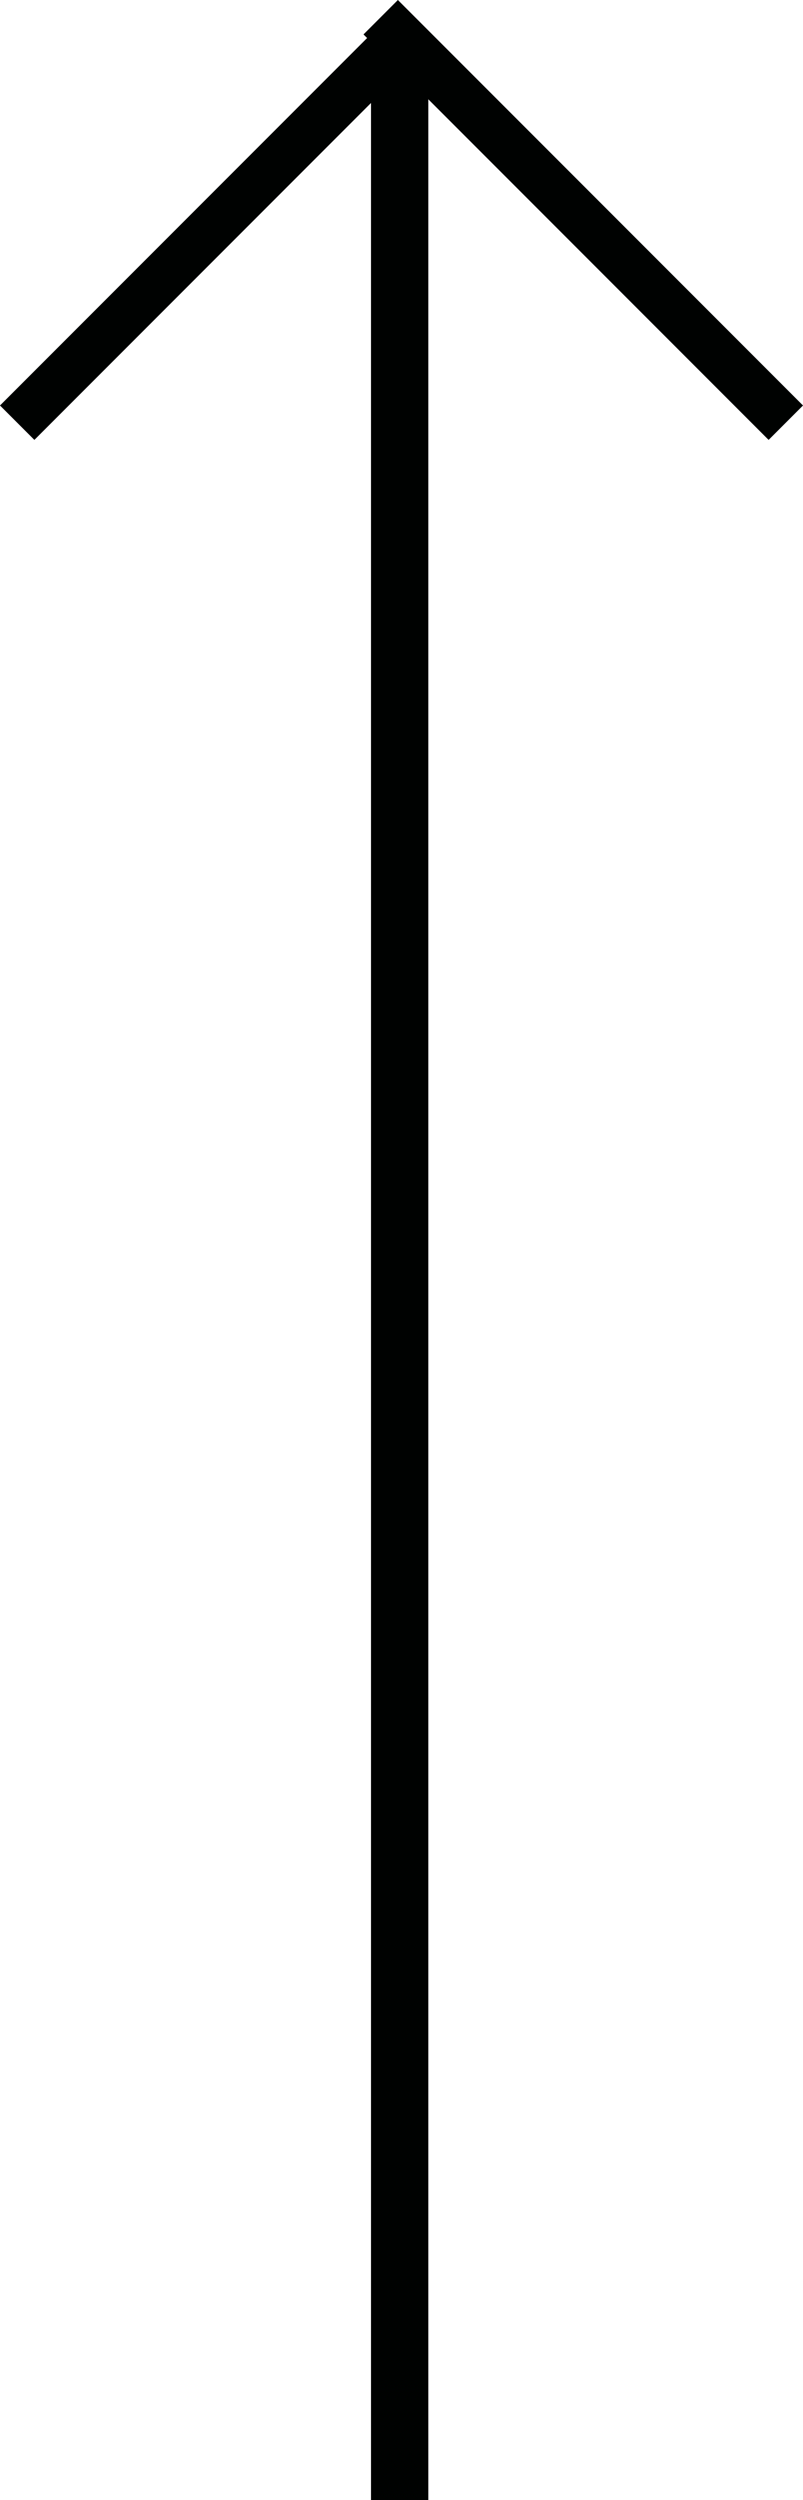 <svg xmlns="http://www.w3.org/2000/svg" xmlns:xlink="http://www.w3.org/1999/xlink" width="14.012" height="43.583" viewBox="0 0 14.012 43.583">
  <defs>
    <clipPath id="clip-path">
      <path id="Path_32" data-name="Path 32" d="M0,0H43.583V-14.011H0Z" fill="none"/>
    </clipPath>
  </defs>
  <g id="arrow-lg-up-dark" transform="translate(0.001) rotate(90)">
    <g id="Group_72" data-name="Group 72" transform="translate(0.503 -6.565)">
      <path id="Path_29" data-name="Path 29" d="M0,0,6.566,6.566l.6-.6L.6-.6Z" fill="#000201"/>
    </g>
    <g id="Group_73" data-name="Group 73" transform="translate(7.069 -14.011)">
      <path id="Path_30" data-name="Path 30" d="M0,0-7.069,7.069l.6.6L.6.6Z" fill="#000201"/>
    </g>
    <g id="Group_75" data-name="Group 75" clip-path="url(#clip-path)">
      <g id="Group_74" data-name="Group 74" transform="translate(43.583 -6.973)">
        <path id="Path_31" data-name="Path 31" d="M0,0H-42.874" fill="none" stroke="#000201" stroke-width="1"/>
      </g>
    </g>
  </g>
</svg>
